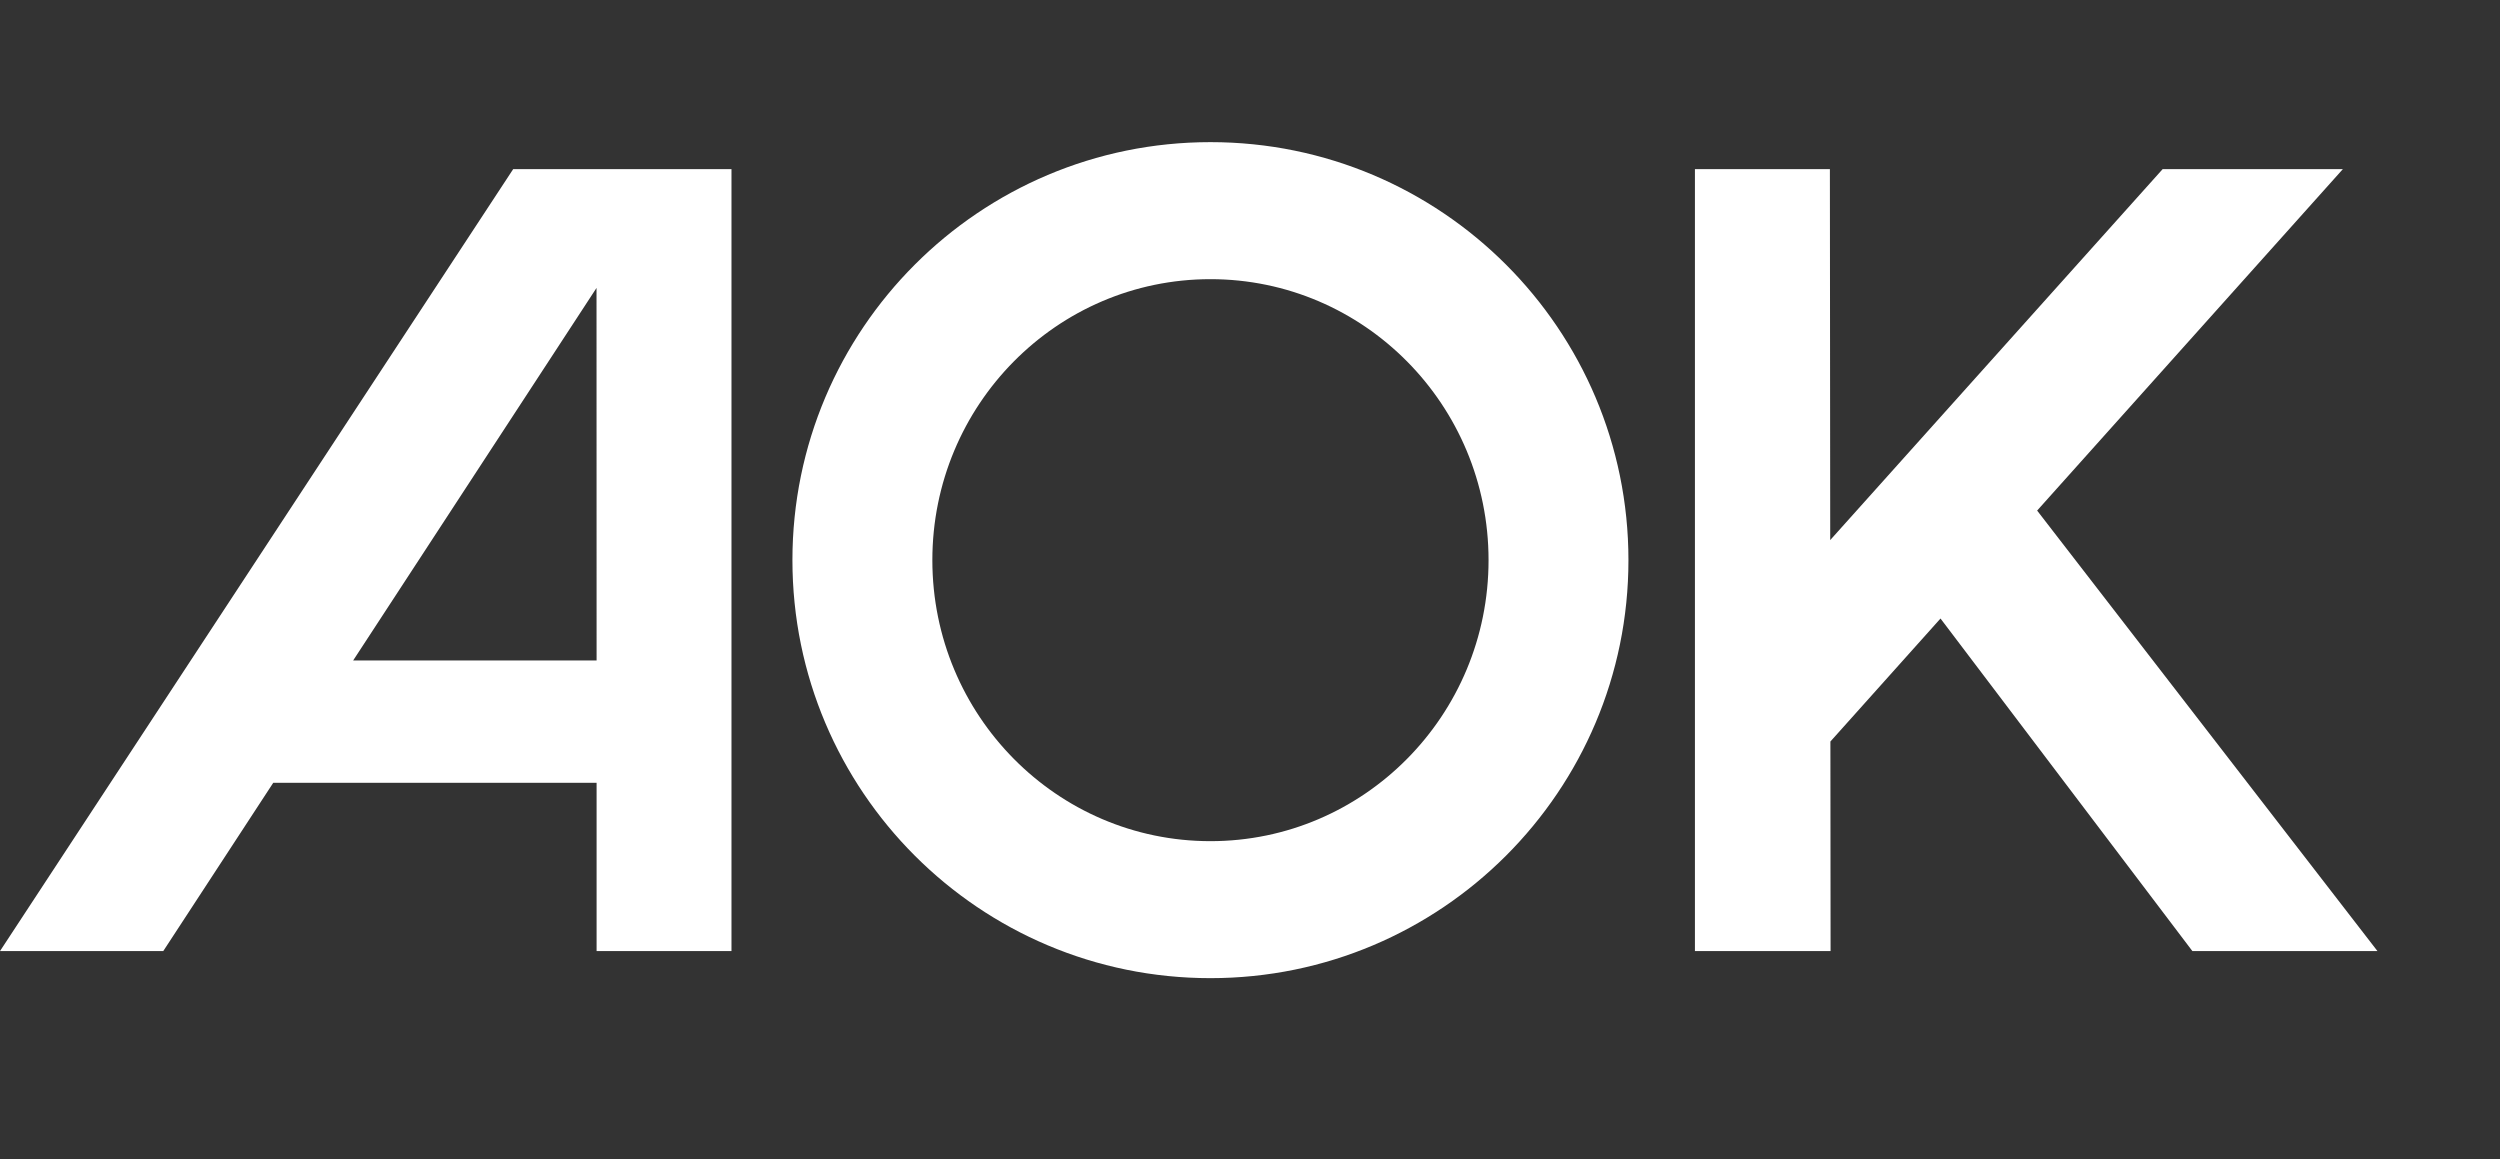 <?xml version="1.0" encoding="UTF-8"?>
<svg
  width="69px"
  height="32px"
  viewBox="0 0 69 32"
  version="1.1"
  xmlns="http://www.w3.org/2000/svg"
  xmlns:xlink="http://www.w3.org/1999/xlink"
>
  <rect x="0" y="0" width="69" height="32" fill="#333333" stroke="none"/>
  <title>brand-desktop</title>
  <g fill="#ffffff">
    <path
      d="M9.747,18.229 L16.464,7.947 L16.466,18.229 L9.747,18.229 Z M14.164,4.668 L0,26.25 L4.506,26.25 L7.541,21.606 L16.466,21.606 L16.466,26.25 L20.189,26.25 L20.189,4.668 L14.164,4.668 Z M65.618,26.25 L60.511,26.25 L60.51,26.25 L53.558,17.071 L50.519,20.466 L50.524,26.25 L46.78,26.25 L46.78,4.668 L50.505,4.668 L50.514,14.906 L59.689,4.668 L64.663,4.668 L56.225,14.092 L65.618,26.25 Z M33.408,23.216 C29.169,23.216 25.733,19.742 25.733,15.46 C25.733,11.178 29.169,7.705 33.408,7.705 C37.647,7.705 41.084,11.178 41.084,15.46 C41.084,19.742 37.647,23.216 33.408,23.216 L33.408,23.216 Z M33.408,3.923 C27.036,3.923 21.871,9.089 21.871,15.46 C21.871,21.832 27.036,26.997 33.408,26.997 C39.778,26.997 44.945,21.832 44.945,15.46 C44.945,9.089 39.778,3.923 33.408,3.923 L33.408,3.923 Z"
    ></path>
  </g>
</svg>
